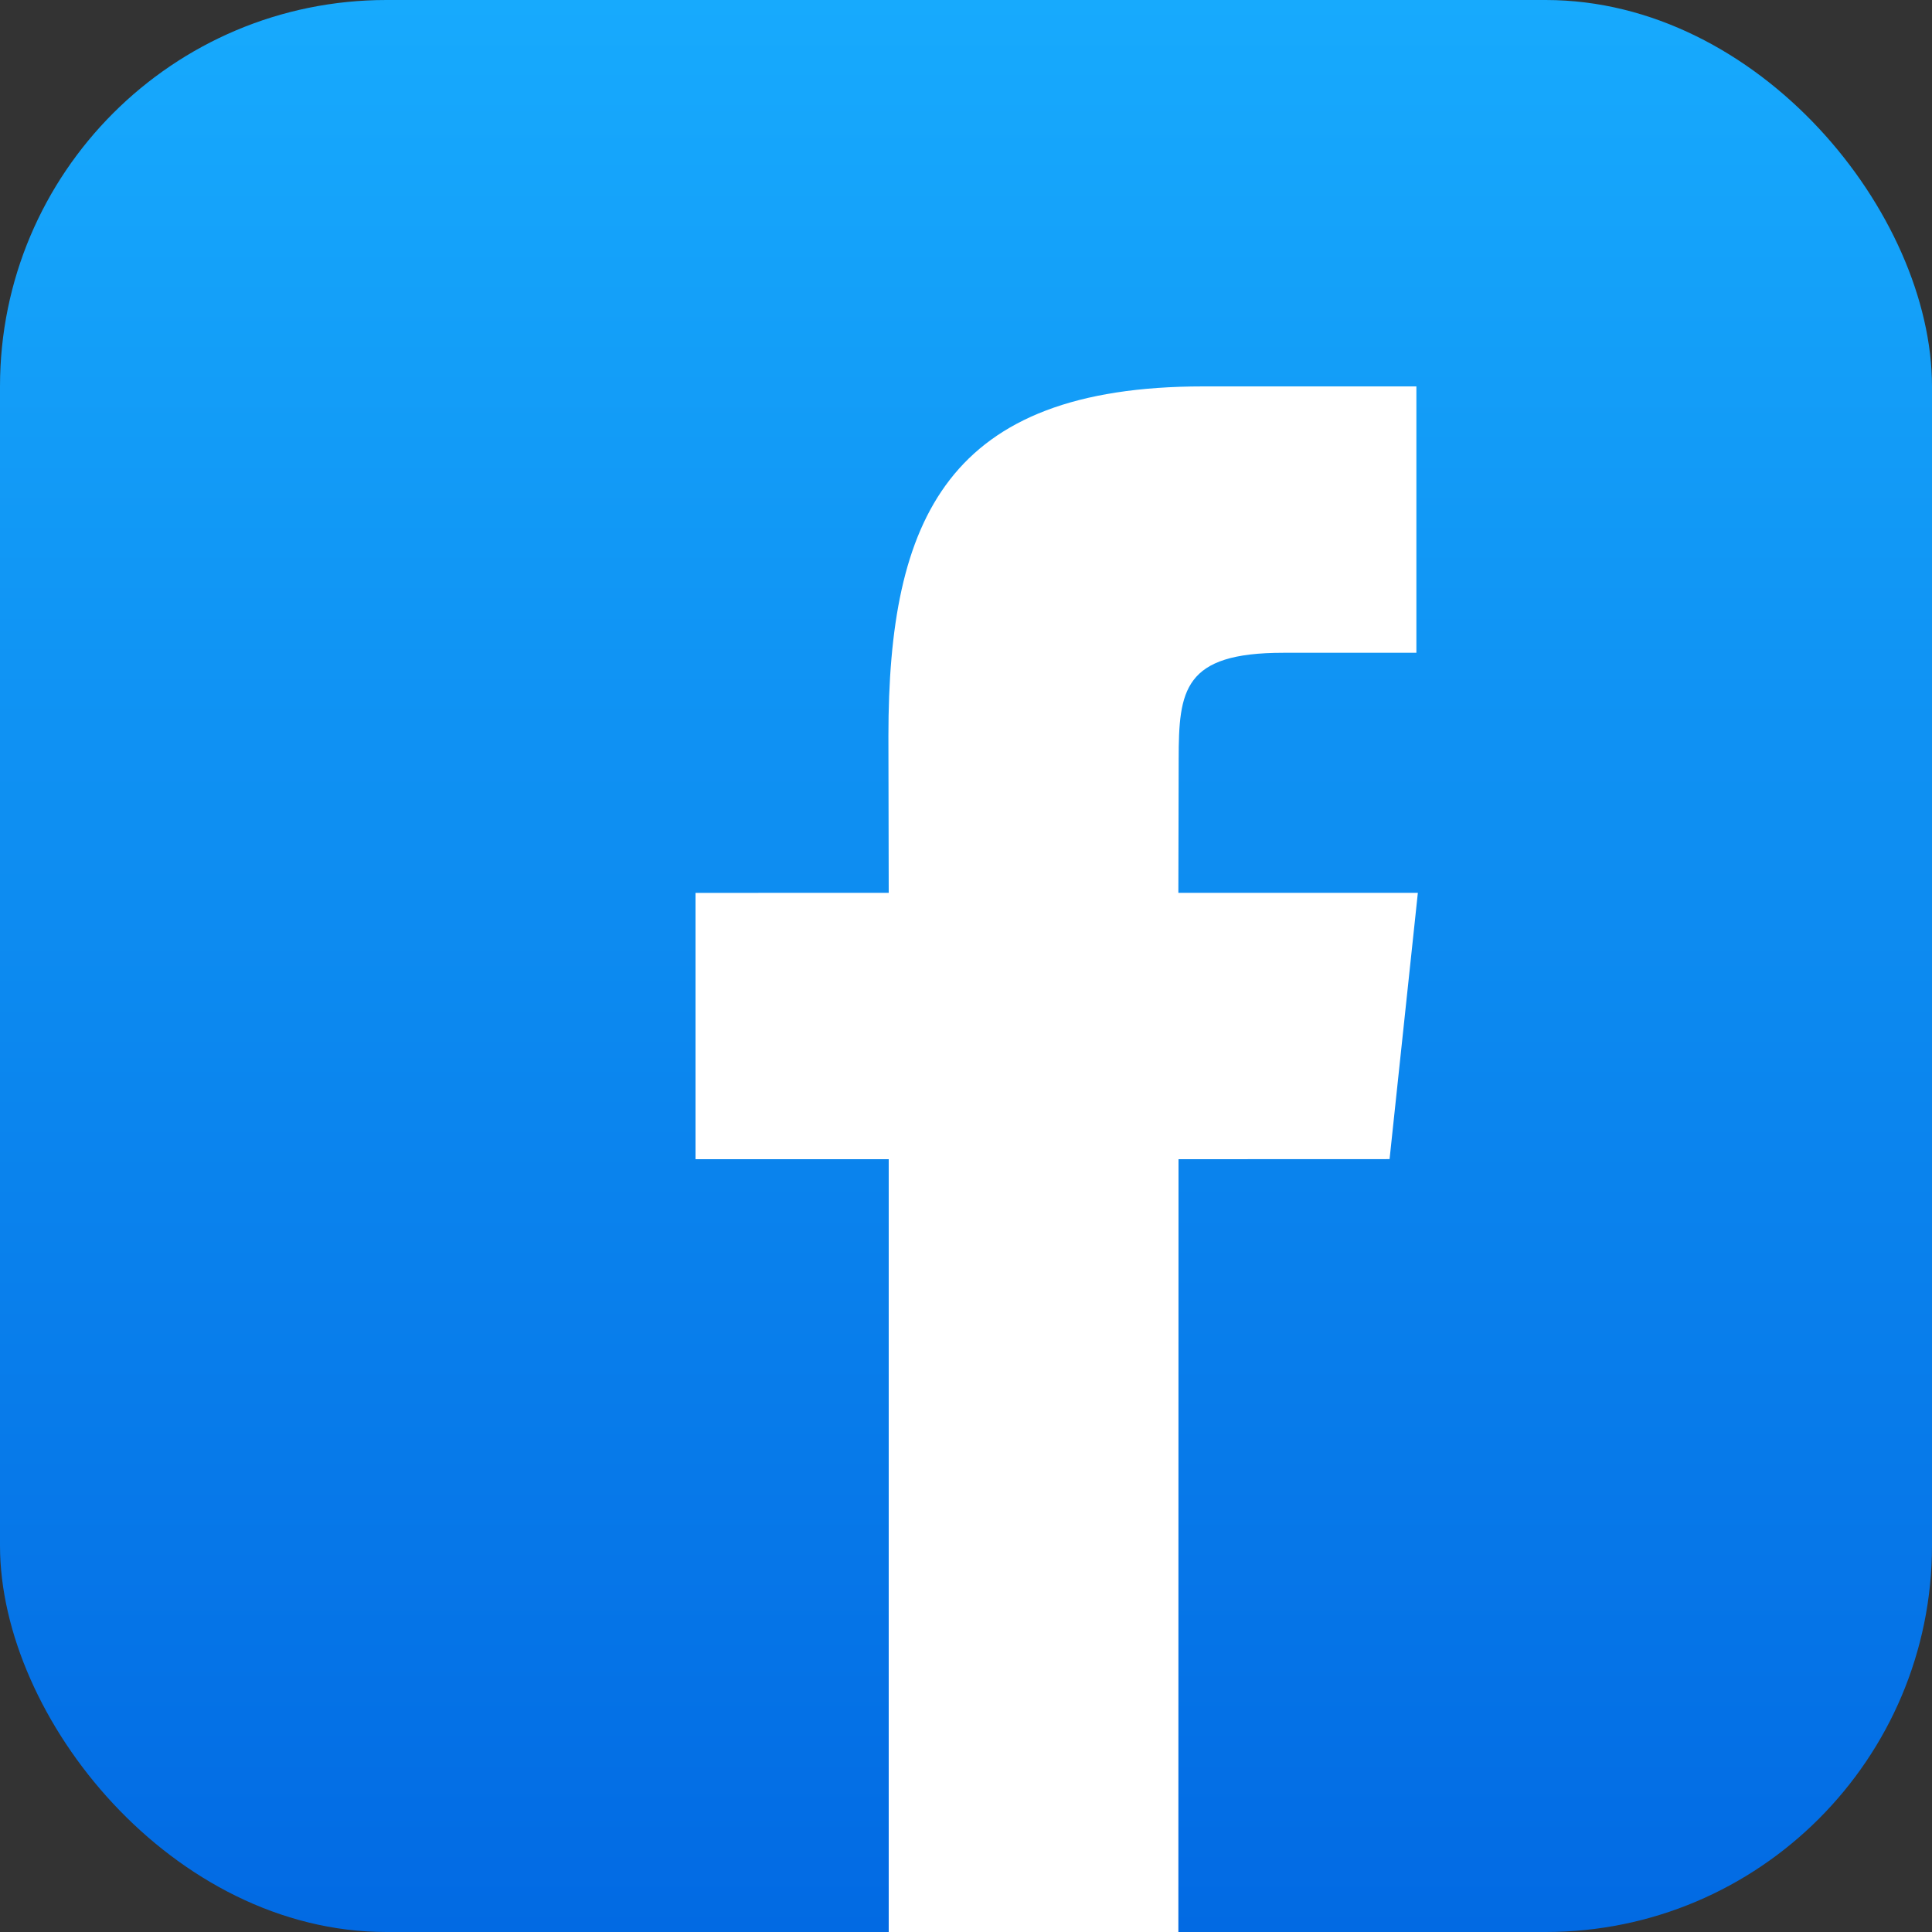 <svg width="25" height="25" viewBox="0 0 25 25" fill="none" xmlns="http://www.w3.org/2000/svg">
<rect x="0" y="0" width="25" height="25" fill="#333333" stroke="none"/>
<rect width="25" height="25" rx="5" fill="url(#paint0_linear_280_263)"/>
<path d="M15.248 25H11.5V15H9V11.554L11.5 11.553L11.496 9.523C11.496 6.711 12.258 5 15.57 5H18.328V8.447H16.604C15.315 8.447 15.252 8.928 15.252 9.828L15.248 11.553H18.347L17.981 14.999L15.25 15L15.248 25Z" fill="white"/>
<defs>
<linearGradient id="paint0_linear_280_263" x1="12.5" y1="0" x2="12.5" y2="25" gradientUnits="userSpaceOnUse">
<stop stop-color="#17AAFD"/>
<stop offset="1" stop-color="#026AE3"/>
</linearGradient>
</defs>
</svg>

